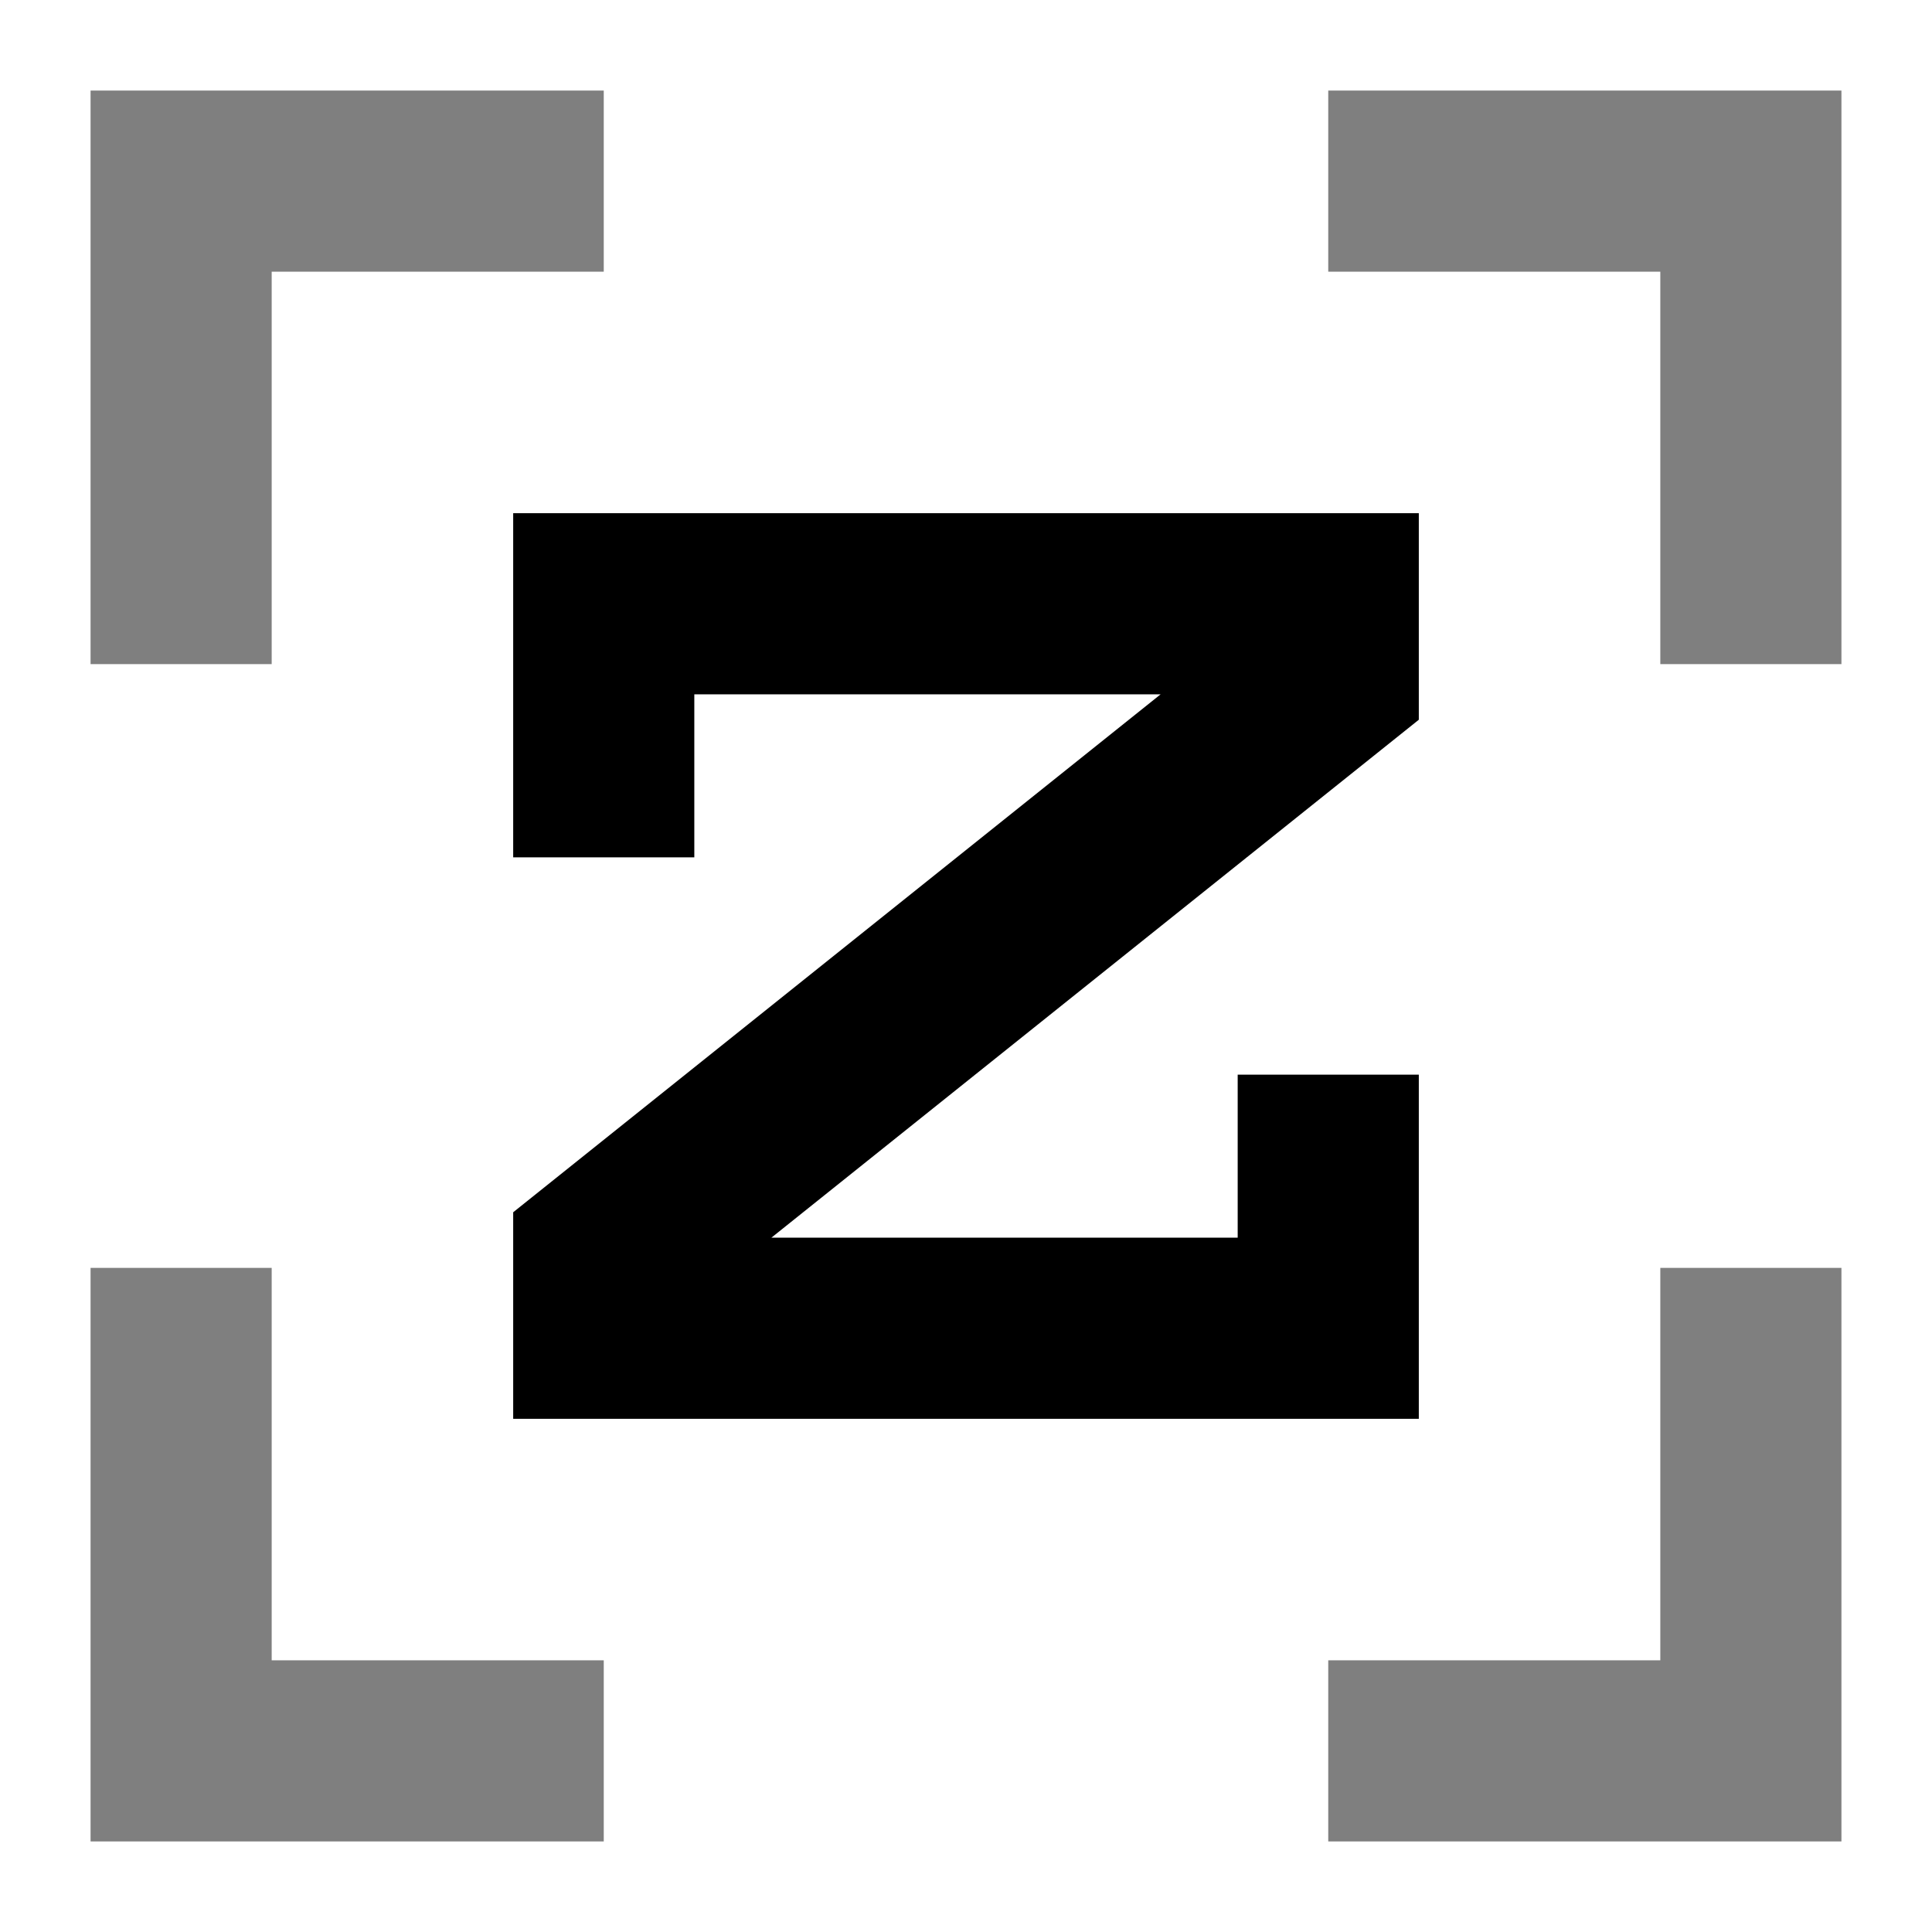 <svg width="16" height="16" viewBox="0 0 16 16" fill="none" xmlns="http://www.w3.org/2000/svg">
<g clip-path="url(#clip0_2489_484)">
<path d="M11 8.9V11C8.517 11 7.483 11 5 11V10.4L11 5.6V5H5V7.1" stroke="black" stroke-width="1.5"/>
<path d="M1.5 5.5V1.5H5" stroke="black" stroke-opacity="0.5" stroke-width="1.5"/>
<path d="M14.5 5.5V1.5H11" stroke="black" stroke-opacity="0.5" stroke-width="1.5"/>
<path d="M1.5 10.5V14.5H5" stroke="black" stroke-opacity="0.5" stroke-width="1.5"/>
<path d="M14.5 10.5V14.5H11" stroke="black" stroke-opacity="0.5" stroke-width="1.5"/>
</g>
<defs>
<clipPath id="clip0_2489_484">
<rect width="16" height="16" fill="white"/>
</clipPath>
</defs>
</svg>
